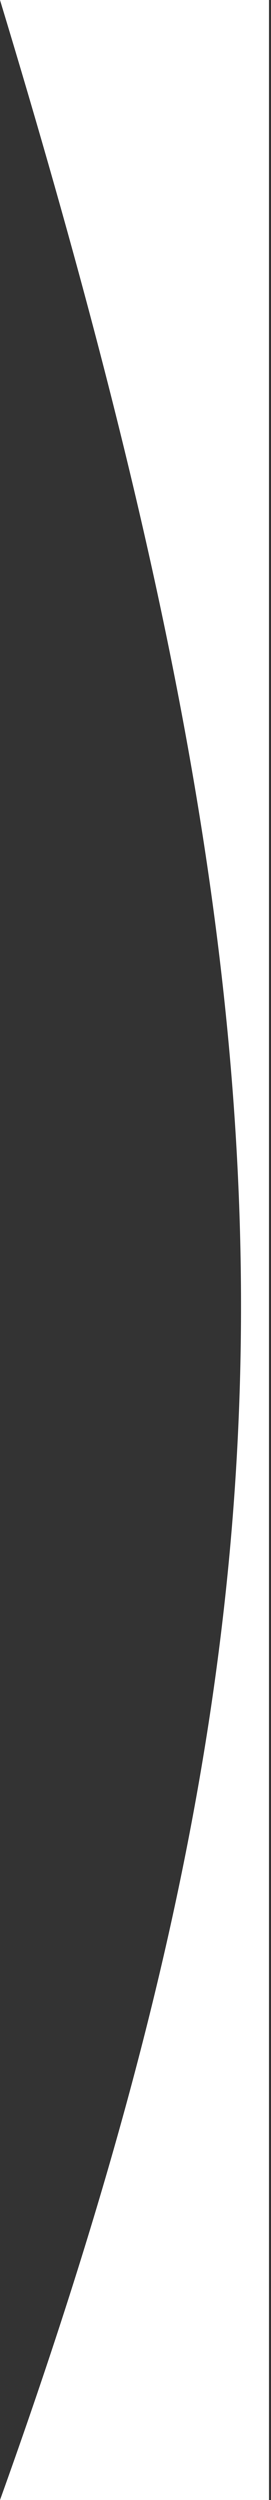 <svg width="67" height="617" viewBox="0 0 67 617" fill="none" xmlns="http://www.w3.org/2000/svg">
<rect x="0" y="0" width="67" height="617" fill="#333333" stroke="none"/>
<path d="M0 617H66.5V0H0C76.526 252.069 82.324 388.005 0 617Z" fill="white"/>
</svg>
